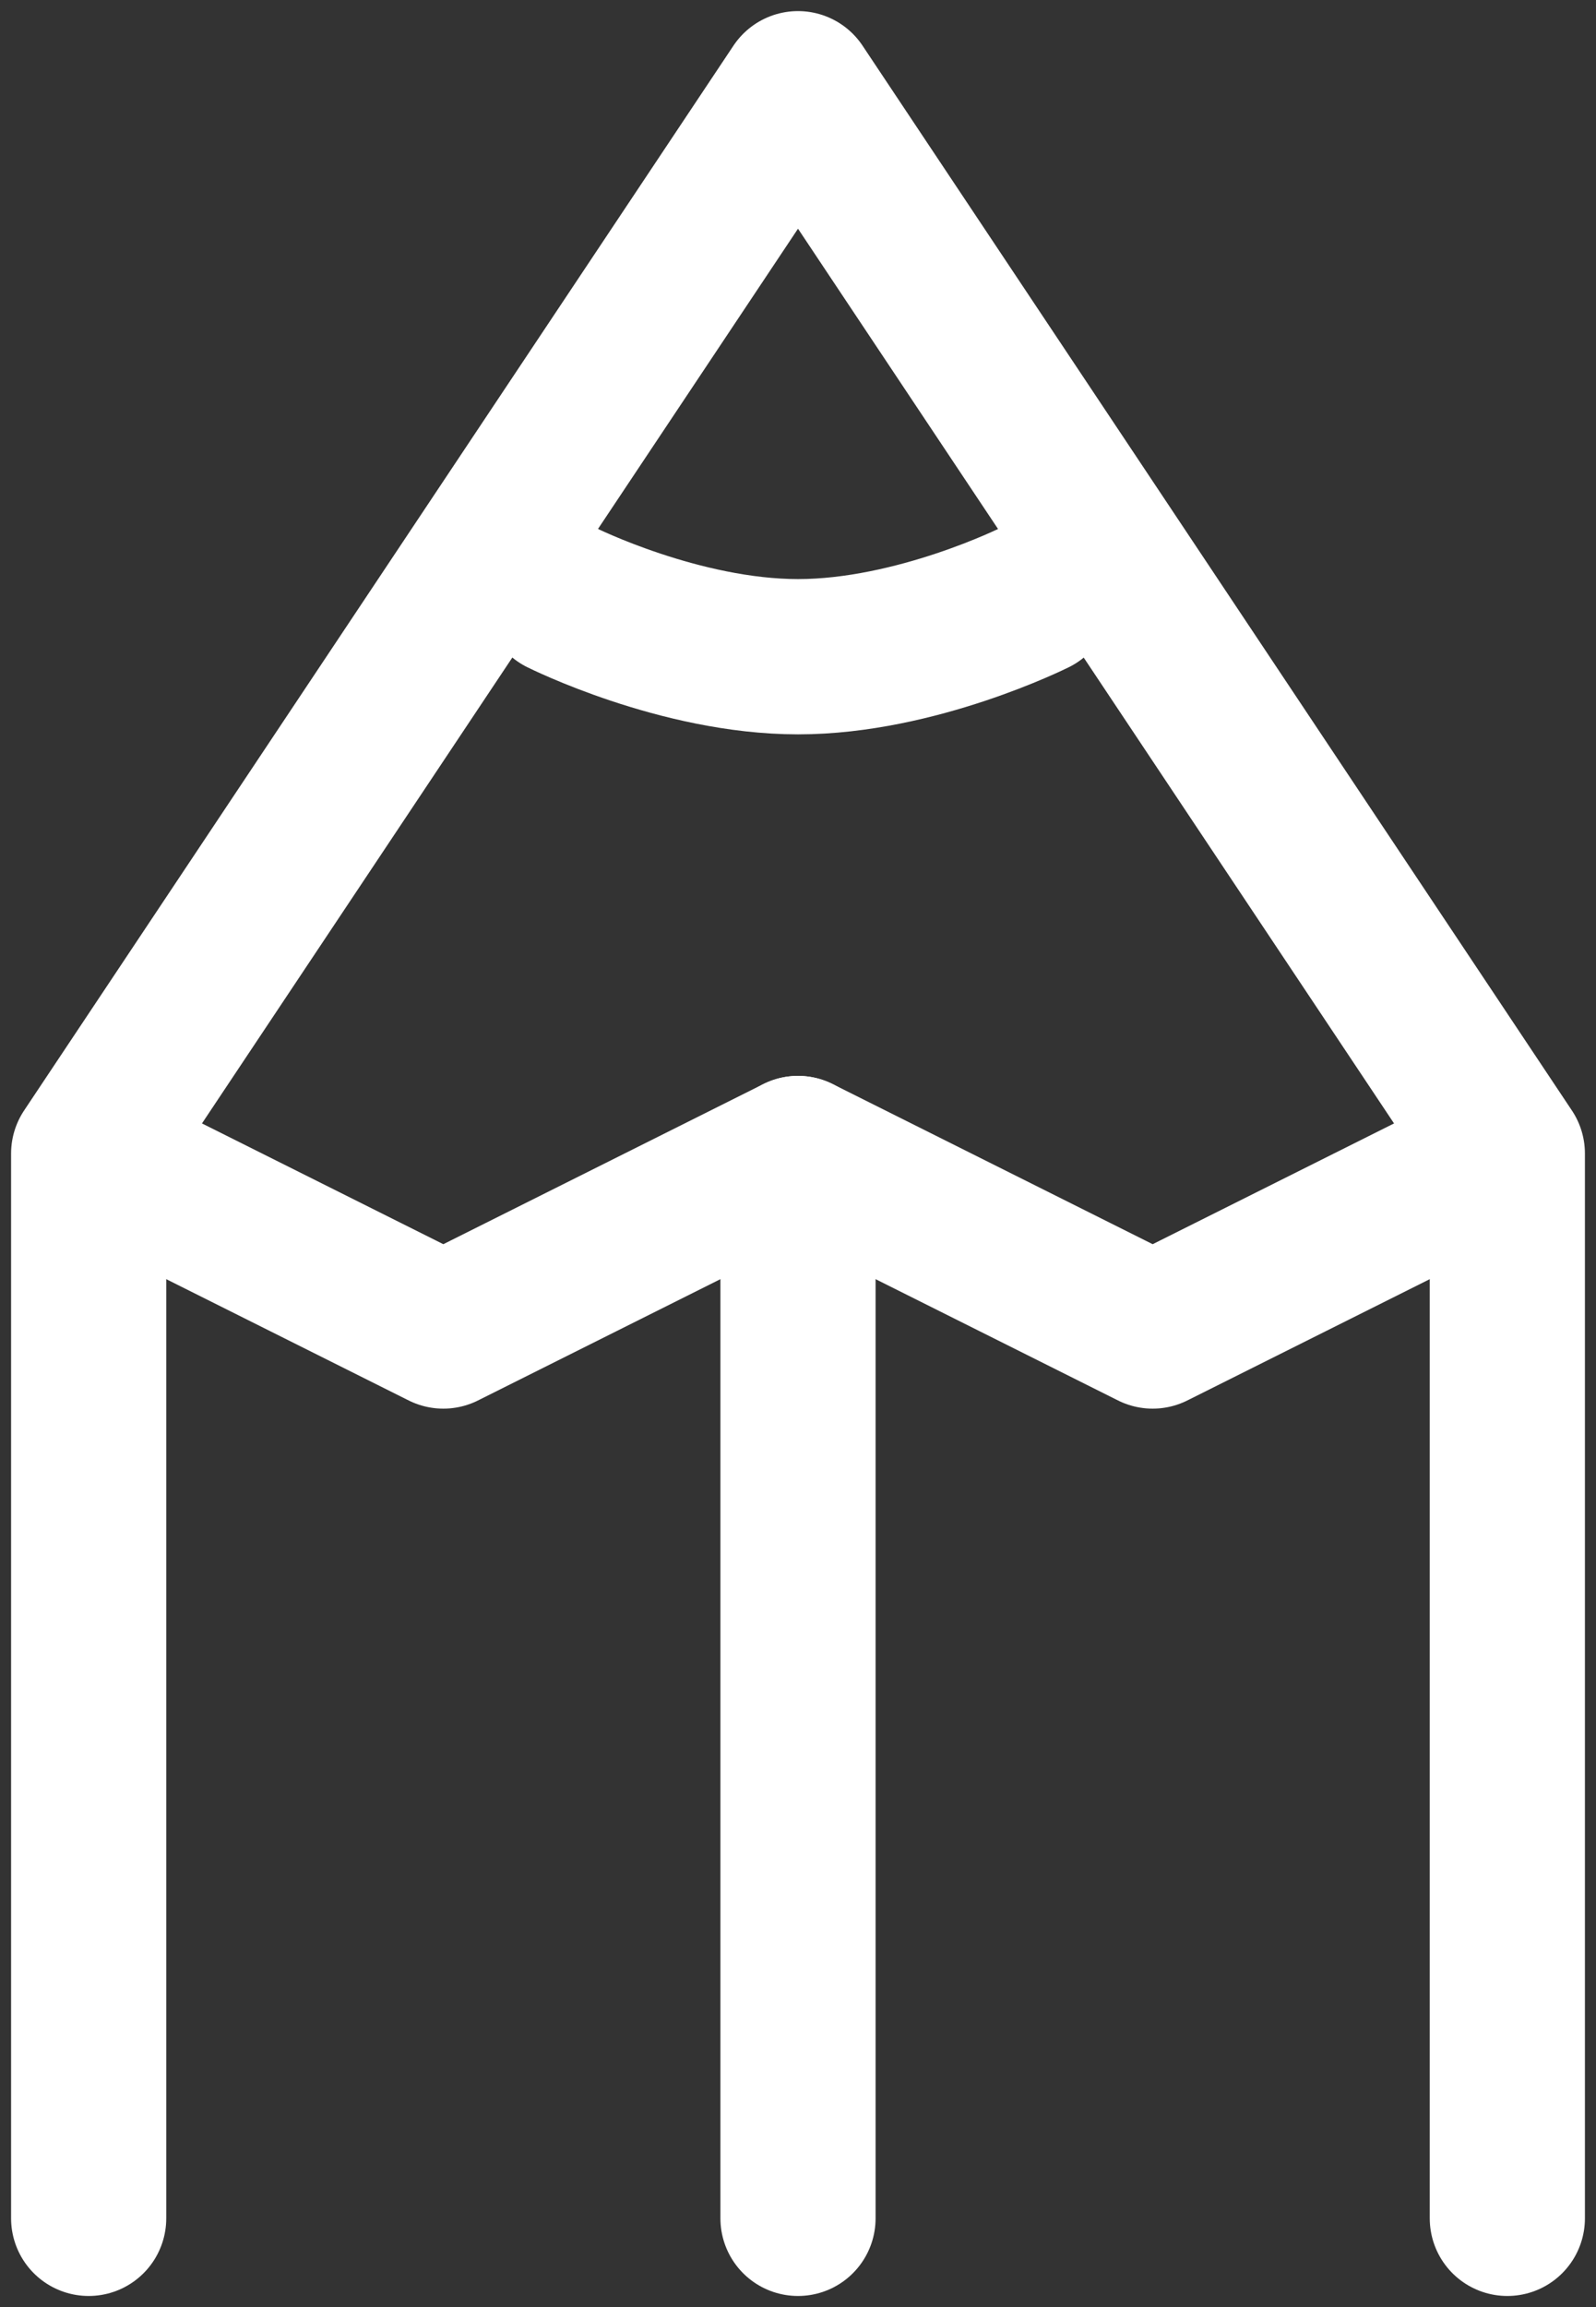 <svg width="36" height="52" viewBox="0 0 36 52" fill="none" xmlns="http://www.w3.org/2000/svg">
<rect x="0" y="0" width="36" height="52" fill="#333333" stroke="none"/>
<path d="M18 26V50" stroke="white" stroke-width="3.5" stroke-linecap="round" stroke-linejoin="round"/>
<path d="M23.335 13.469C23.335 13.469 20.668 14.802 18.001 14.802C15.335 14.802 12.668 13.469 12.668 13.469" stroke="white" stroke-width="3.5" stroke-linecap="round" stroke-linejoin="round"/>
<path d="M34 50V26L18 2L2 26V50" stroke="white" stroke-width="3.5" stroke-linecap="round" stroke-linejoin="round"/>
<path d="M2 26L10 30L18 26L26 30L34 26" stroke="white" stroke-width="3.5" stroke-linejoin="round"/>
</svg>
